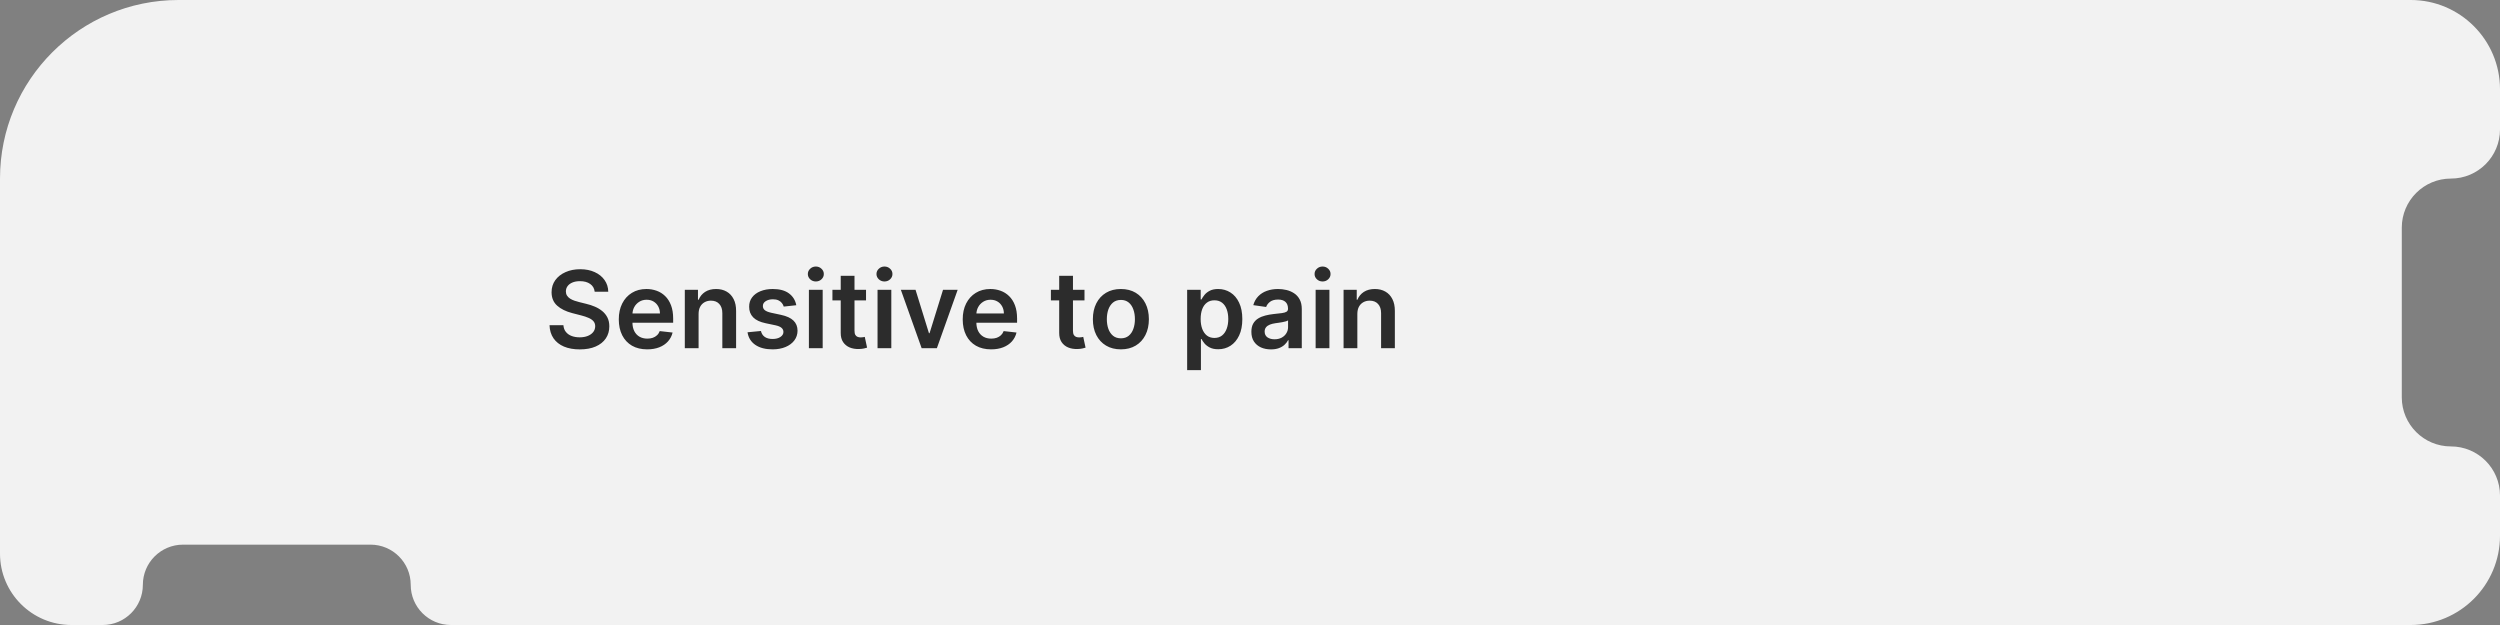 <?xml version="1.0" encoding="UTF-8"?> <svg xmlns="http://www.w3.org/2000/svg" width="280" height="70" viewBox="0 0 280 70" fill="none"><rect x="0" y="0" width="280" height="70" fill="#808080" stroke="none"/><path fill-rule="evenodd" clip-rule="evenodd" d="M0 20C0 8.954 8.954 0 20 0H270C275.523 0 280 4.477 280 10V14.5C280 17.538 277.538 20 274.5 20C271.462 20 269 22.462 269 25.5V44.5C269 47.538 271.462 50 274.5 50C277.538 50 280 52.462 280 55.5V60C280 65.523 275.523 70 270 70H50.5C48.015 70 46 67.985 46 65.5C46 63.015 43.985 61 41.5 61H20.5C18.015 61 16 63.015 16 65.5C16 67.985 13.985 70 11.5 70H8C3.582 70 0 66.418 0 62V20Z" fill="#F2F2F2"></path><path d="M66.604 32.672C66.564 32.3 66.396 32.01 66.101 31.803C65.808 31.595 65.428 31.491 64.959 31.491C64.629 31.491 64.347 31.541 64.111 31.641C63.875 31.74 63.695 31.875 63.57 32.045C63.445 32.216 63.381 32.41 63.378 32.629C63.378 32.811 63.419 32.969 63.501 33.102C63.587 33.236 63.702 33.349 63.847 33.443C63.992 33.534 64.152 33.611 64.328 33.673C64.504 33.736 64.682 33.788 64.861 33.831L65.679 34.035C66.008 34.112 66.325 34.216 66.629 34.347C66.936 34.477 67.21 34.642 67.452 34.841C67.696 35.04 67.889 35.28 68.031 35.561C68.173 35.842 68.244 36.172 68.244 36.55C68.244 37.061 68.114 37.511 67.852 37.901C67.591 38.287 67.213 38.59 66.719 38.808C66.227 39.024 65.632 39.132 64.933 39.132C64.254 39.132 63.665 39.027 63.165 38.817C62.668 38.606 62.278 38.3 61.997 37.896C61.719 37.493 61.568 37.001 61.545 36.422H63.101C63.124 36.726 63.217 36.979 63.382 37.18C63.547 37.382 63.761 37.533 64.026 37.632C64.293 37.731 64.591 37.781 64.921 37.781C65.264 37.781 65.565 37.73 65.824 37.628C66.085 37.523 66.29 37.378 66.438 37.193C66.585 37.006 66.66 36.787 66.663 36.537C66.66 36.31 66.594 36.122 66.463 35.974C66.332 35.824 66.149 35.699 65.913 35.599C65.68 35.497 65.408 35.406 65.095 35.327L64.102 35.071C63.383 34.886 62.815 34.606 62.398 34.231C61.983 33.854 61.776 33.352 61.776 32.727C61.776 32.213 61.915 31.763 62.193 31.376C62.474 30.99 62.856 30.69 63.34 30.477C63.822 30.261 64.369 30.153 64.98 30.153C65.599 30.153 66.142 30.261 66.608 30.477C67.077 30.69 67.445 30.987 67.712 31.368C67.979 31.746 68.117 32.18 68.125 32.672H66.604ZM72.483 39.128C71.827 39.128 71.26 38.992 70.783 38.719C70.309 38.443 69.944 38.054 69.688 37.551C69.432 37.045 69.304 36.45 69.304 35.766C69.304 35.092 69.432 34.501 69.688 33.993C69.946 33.481 70.307 33.084 70.77 32.8C71.233 32.513 71.777 32.369 72.402 32.369C72.806 32.369 73.186 32.435 73.544 32.565C73.905 32.693 74.223 32.892 74.499 33.162C74.777 33.432 74.996 33.776 75.155 34.193C75.314 34.608 75.394 35.102 75.394 35.676V36.149H70.029V35.109H73.915C73.912 34.814 73.848 34.551 73.723 34.321C73.598 34.088 73.424 33.905 73.199 33.771C72.978 33.638 72.719 33.571 72.424 33.571C72.108 33.571 71.831 33.648 71.593 33.801C71.354 33.952 71.168 34.151 71.034 34.398C70.904 34.642 70.837 34.91 70.834 35.203V36.111C70.834 36.492 70.904 36.818 71.043 37.091C71.182 37.361 71.377 37.568 71.627 37.713C71.877 37.855 72.169 37.926 72.505 37.926C72.729 37.926 72.932 37.895 73.114 37.832C73.296 37.767 73.454 37.672 73.587 37.547C73.721 37.422 73.821 37.267 73.89 37.082L75.33 37.244C75.239 37.625 75.066 37.957 74.81 38.242C74.557 38.523 74.233 38.742 73.838 38.898C73.444 39.051 72.992 39.128 72.483 39.128ZM78.242 35.165V39H76.699V32.455H78.173V33.567H78.25C78.401 33.2 78.641 32.909 78.97 32.693C79.303 32.477 79.713 32.369 80.202 32.369C80.653 32.369 81.047 32.466 81.382 32.659C81.72 32.852 81.981 33.132 82.166 33.499C82.354 33.865 82.446 34.31 82.443 34.832V39H80.901V35.071C80.901 34.633 80.787 34.291 80.56 34.044C80.335 33.797 80.024 33.673 79.626 33.673C79.356 33.673 79.117 33.733 78.906 33.852C78.699 33.969 78.535 34.138 78.416 34.359C78.3 34.581 78.242 34.849 78.242 35.165ZM89.185 34.185L87.778 34.338C87.739 34.196 87.669 34.062 87.57 33.938C87.473 33.812 87.342 33.712 87.178 33.635C87.013 33.558 86.811 33.52 86.572 33.52C86.251 33.52 85.981 33.59 85.763 33.729C85.547 33.868 85.44 34.048 85.443 34.27C85.44 34.46 85.51 34.615 85.652 34.734C85.797 34.854 86.035 34.952 86.368 35.028L87.484 35.267C88.104 35.401 88.564 35.612 88.865 35.902C89.169 36.192 89.322 36.571 89.325 37.04C89.322 37.452 89.202 37.815 88.963 38.131C88.727 38.443 88.399 38.688 87.979 38.864C87.558 39.04 87.075 39.128 86.53 39.128C85.729 39.128 85.084 38.96 84.595 38.625C84.106 38.287 83.815 37.817 83.722 37.215L85.226 37.07C85.294 37.365 85.439 37.588 85.66 37.739C85.882 37.889 86.171 37.965 86.526 37.965C86.892 37.965 87.186 37.889 87.408 37.739C87.632 37.588 87.744 37.402 87.744 37.18C87.744 36.993 87.672 36.838 87.527 36.716C87.385 36.594 87.163 36.5 86.862 36.435L85.746 36.2C85.118 36.07 84.653 35.849 84.352 35.54C84.051 35.227 83.902 34.832 83.905 34.355C83.902 33.952 84.011 33.602 84.233 33.307C84.457 33.008 84.769 32.778 85.166 32.617C85.567 32.452 86.028 32.369 86.551 32.369C87.318 32.369 87.922 32.533 88.362 32.859C88.805 33.186 89.079 33.628 89.185 34.185ZM90.597 39V32.455H92.14V39H90.597ZM91.373 31.526C91.129 31.526 90.918 31.445 90.742 31.283C90.566 31.118 90.478 30.921 90.478 30.69C90.478 30.457 90.566 30.26 90.742 30.098C90.918 29.933 91.129 29.851 91.373 29.851C91.62 29.851 91.83 29.933 92.004 30.098C92.18 30.26 92.268 30.457 92.268 30.69C92.268 30.921 92.18 31.118 92.004 31.283C91.83 31.445 91.62 31.526 91.373 31.526ZM96.995 32.455V33.648H93.232V32.455H96.995ZM94.161 30.886H95.704V37.031C95.704 37.239 95.735 37.398 95.797 37.508C95.863 37.617 95.948 37.69 96.053 37.73C96.158 37.77 96.275 37.79 96.402 37.79C96.499 37.79 96.587 37.783 96.666 37.769C96.749 37.754 96.811 37.742 96.854 37.73L97.114 38.936C97.032 38.965 96.914 38.996 96.76 39.03C96.61 39.064 96.425 39.084 96.206 39.09C95.82 39.101 95.472 39.043 95.162 38.915C94.853 38.784 94.607 38.582 94.425 38.31C94.246 38.037 94.158 37.696 94.161 37.287V30.886ZM98.285 39V32.455H99.827V39H98.285ZM99.06 31.526C98.816 31.526 98.606 31.445 98.43 31.283C98.254 31.118 98.165 30.921 98.165 30.69C98.165 30.457 98.254 30.26 98.43 30.098C98.606 29.933 98.816 29.851 99.06 29.851C99.308 29.851 99.518 29.933 99.691 30.098C99.867 30.26 99.955 30.457 99.955 30.69C99.955 30.921 99.867 31.118 99.691 31.283C99.518 31.445 99.308 31.526 99.06 31.526ZM107.26 32.455L104.929 39H103.225L100.894 32.455H102.539L104.043 37.317H104.111L105.62 32.455H107.26ZM111.003 39.128C110.347 39.128 109.78 38.992 109.303 38.719C108.828 38.443 108.463 38.054 108.207 37.551C107.952 37.045 107.824 36.45 107.824 35.766C107.824 35.092 107.952 34.501 108.207 33.993C108.466 33.481 108.827 33.084 109.29 32.8C109.753 32.513 110.297 32.369 110.922 32.369C111.325 32.369 111.706 32.435 112.064 32.565C112.425 32.693 112.743 32.892 113.018 33.162C113.297 33.432 113.516 33.776 113.675 34.193C113.834 34.608 113.913 35.102 113.913 35.676V36.149H108.548V35.109H112.435C112.432 34.814 112.368 34.551 112.243 34.321C112.118 34.088 111.943 33.905 111.719 33.771C111.497 33.638 111.239 33.571 110.943 33.571C110.628 33.571 110.351 33.648 110.112 33.801C109.874 33.952 109.688 34.151 109.554 34.398C109.423 34.642 109.357 34.91 109.354 35.203V36.111C109.354 36.492 109.423 36.818 109.562 37.091C109.702 37.361 109.896 37.568 110.146 37.713C110.396 37.855 110.689 37.926 111.024 37.926C111.249 37.926 111.452 37.895 111.634 37.832C111.815 37.767 111.973 37.672 112.107 37.547C112.24 37.422 112.341 37.267 112.409 37.082L113.849 37.244C113.759 37.625 113.585 37.957 113.33 38.242C113.077 38.523 112.753 38.742 112.358 38.898C111.963 39.051 111.511 39.128 111.003 39.128ZM121.463 32.455V33.648H117.701V32.455H121.463ZM118.63 30.886H120.172V37.031C120.172 37.239 120.203 37.398 120.266 37.508C120.331 37.617 120.417 37.69 120.522 37.73C120.627 37.77 120.743 37.79 120.871 37.79C120.968 37.79 121.056 37.783 121.135 37.769C121.218 37.754 121.28 37.742 121.323 37.73L121.583 38.936C121.5 38.965 121.382 38.996 121.229 39.03C121.078 39.064 120.894 39.084 120.675 39.09C120.289 39.101 119.941 39.043 119.631 38.915C119.321 38.784 119.076 38.582 118.894 38.31C118.715 38.037 118.627 37.696 118.63 37.287V30.886ZM125.538 39.128C124.899 39.128 124.345 38.987 123.876 38.706C123.408 38.425 123.044 38.031 122.786 37.526C122.53 37.02 122.402 36.429 122.402 35.753C122.402 35.077 122.53 34.484 122.786 33.976C123.044 33.467 123.408 33.072 123.876 32.791C124.345 32.51 124.899 32.369 125.538 32.369C126.178 32.369 126.732 32.51 127.2 32.791C127.669 33.072 128.031 33.467 128.287 33.976C128.545 34.484 128.675 35.077 128.675 35.753C128.675 36.429 128.545 37.02 128.287 37.526C128.031 38.031 127.669 38.425 127.2 38.706C126.732 38.987 126.178 39.128 125.538 39.128ZM125.547 37.892C125.893 37.892 126.183 37.797 126.416 37.606C126.649 37.413 126.822 37.155 126.936 36.831C127.053 36.507 127.111 36.146 127.111 35.749C127.111 35.348 127.053 34.986 126.936 34.662C126.822 34.335 126.649 34.075 126.416 33.882C126.183 33.689 125.893 33.592 125.547 33.592C125.192 33.592 124.896 33.689 124.661 33.882C124.428 34.075 124.253 34.335 124.136 34.662C124.023 34.986 123.966 35.348 123.966 35.749C123.966 36.146 124.023 36.507 124.136 36.831C124.253 37.155 124.428 37.413 124.661 37.606C124.896 37.797 125.192 37.892 125.547 37.892ZM132.961 41.455V32.455H134.478V33.537H134.567C134.647 33.378 134.759 33.209 134.904 33.03C135.049 32.848 135.245 32.693 135.492 32.565C135.739 32.435 136.054 32.369 136.438 32.369C136.944 32.369 137.4 32.499 137.806 32.757C138.215 33.013 138.539 33.392 138.777 33.895C139.019 34.395 139.14 35.008 139.14 35.736C139.14 36.455 139.022 37.065 138.786 37.568C138.55 38.071 138.229 38.455 137.823 38.719C137.417 38.983 136.956 39.115 136.442 39.115C136.067 39.115 135.756 39.053 135.509 38.928C135.262 38.803 135.063 38.652 134.912 38.476C134.765 38.297 134.65 38.128 134.567 37.969H134.503V41.455H132.961ZM134.473 35.727C134.473 36.151 134.533 36.521 134.652 36.84C134.775 37.158 134.949 37.406 135.176 37.585C135.407 37.761 135.685 37.849 136.012 37.849C136.353 37.849 136.638 37.758 136.868 37.577C137.098 37.392 137.272 37.141 137.388 36.822C137.507 36.501 137.567 36.136 137.567 35.727C137.567 35.321 137.509 34.96 137.392 34.645C137.276 34.33 137.103 34.082 136.873 33.903C136.642 33.724 136.355 33.635 136.012 33.635C135.682 33.635 135.402 33.722 135.172 33.895C134.942 34.068 134.767 34.311 134.648 34.624C134.532 34.936 134.473 35.304 134.473 35.727ZM142.344 39.132C141.929 39.132 141.556 39.058 141.223 38.91C140.894 38.76 140.632 38.538 140.439 38.246C140.249 37.953 140.154 37.592 140.154 37.163C140.154 36.794 140.222 36.489 140.358 36.247C140.495 36.006 140.681 35.812 140.917 35.668C141.152 35.523 141.418 35.413 141.713 35.34C142.012 35.263 142.32 35.207 142.638 35.173C143.022 35.133 143.333 35.098 143.571 35.067C143.81 35.033 143.983 34.981 144.091 34.913C144.202 34.842 144.257 34.733 144.257 34.585V34.56C144.257 34.239 144.162 33.99 143.972 33.814C143.782 33.638 143.507 33.55 143.15 33.55C142.772 33.55 142.472 33.632 142.25 33.797C142.032 33.962 141.884 34.156 141.807 34.381L140.367 34.176C140.48 33.778 140.668 33.446 140.929 33.179C141.191 32.909 141.51 32.707 141.888 32.574C142.266 32.438 142.684 32.369 143.141 32.369C143.456 32.369 143.77 32.406 144.083 32.48C144.395 32.554 144.681 32.676 144.939 32.847C145.198 33.014 145.405 33.243 145.561 33.533C145.721 33.822 145.8 34.185 145.8 34.619V39H144.317V38.101H144.266C144.172 38.283 144.04 38.453 143.87 38.612C143.702 38.769 143.49 38.895 143.235 38.992C142.982 39.085 142.685 39.132 142.344 39.132ZM142.745 37.999C143.054 37.999 143.323 37.938 143.55 37.815C143.777 37.69 143.952 37.526 144.074 37.321C144.199 37.117 144.262 36.894 144.262 36.652V35.881C144.213 35.92 144.131 35.957 144.015 35.992C143.901 36.026 143.773 36.055 143.631 36.081C143.489 36.106 143.348 36.129 143.209 36.149C143.07 36.169 142.949 36.186 142.847 36.2C142.617 36.231 142.411 36.283 142.229 36.354C142.047 36.425 141.904 36.524 141.799 36.652C141.694 36.777 141.641 36.939 141.641 37.138C141.641 37.422 141.745 37.636 141.952 37.781C142.159 37.926 142.424 37.999 142.745 37.999ZM147.351 39V32.455H148.894V39H147.351ZM148.127 31.526C147.882 31.526 147.672 31.445 147.496 31.283C147.32 31.118 147.232 30.921 147.232 30.69C147.232 30.457 147.32 30.26 147.496 30.098C147.672 29.933 147.882 29.851 148.127 29.851C148.374 29.851 148.584 29.933 148.757 30.098C148.934 30.26 149.022 30.457 149.022 30.69C149.022 30.921 148.934 31.118 148.757 31.283C148.584 31.445 148.374 31.526 148.127 31.526ZM152.023 35.165V39H150.48V32.455H151.955V33.567H152.031C152.182 33.2 152.422 32.909 152.751 32.693C153.084 32.477 153.494 32.369 153.983 32.369C154.435 32.369 154.828 32.466 155.163 32.659C155.501 32.852 155.763 33.132 155.947 33.499C156.135 33.865 156.227 34.31 156.224 34.832V39H154.682V35.071C154.682 34.633 154.568 34.291 154.341 34.044C154.116 33.797 153.805 33.673 153.408 33.673C153.138 33.673 152.898 33.733 152.688 33.852C152.48 33.969 152.317 34.138 152.197 34.359C152.081 34.581 152.023 34.849 152.023 35.165Z" fill="#2C2C2C"></path></svg> 